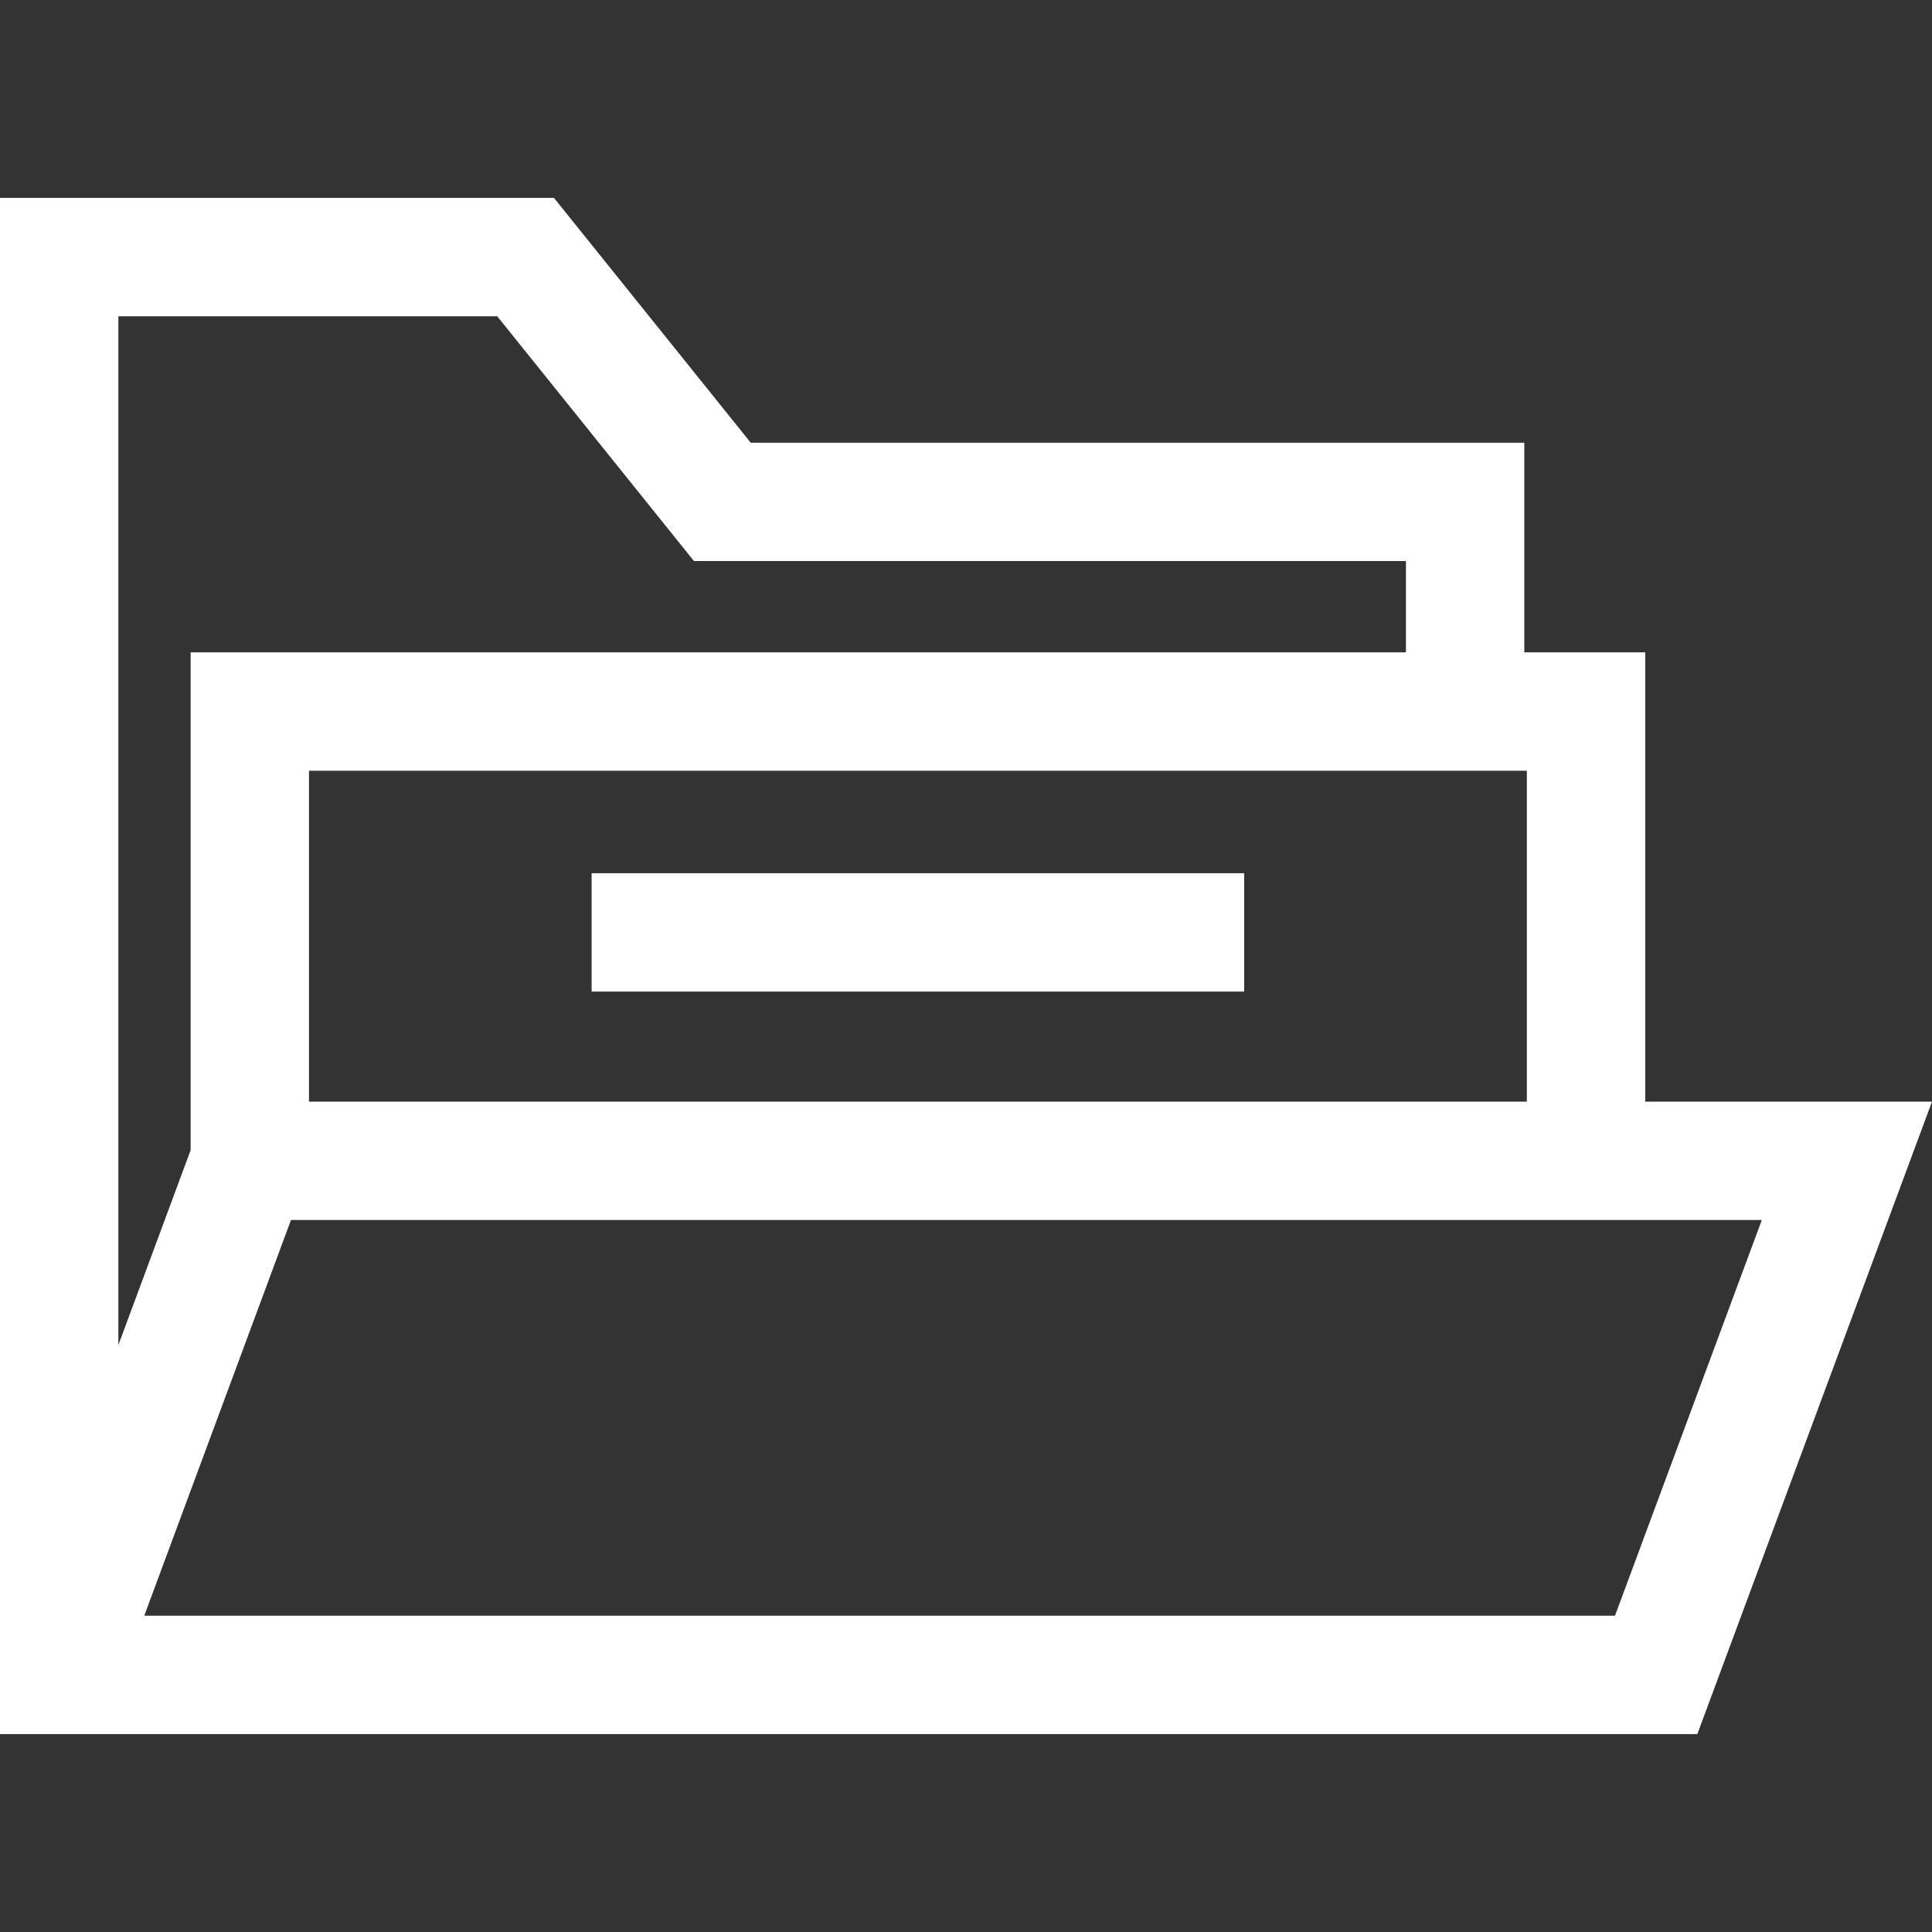         <svg version="1.1" style="fill:white;" xmlns="http://www.w3.org/2000/svg" xmlns:xlink="http://www.w3.org/1999/xlink" x="0px" y="0px"
    	 viewBox="0 0 512 512" xml:space="preserve">
    <rect x="0" y="0" width="512" height="512" fill="#333333" stroke="none"/>
    <g>
    	<g>
    		<path d="M436.004,291.945V172.878h-32.046v-55.559H198.945l-52.141-64.878H0v407.118h448.886h0.918L512,291.945H436.004z
    			 M404.634,204.248v87.697H81.884v-87.697H404.634z M31.37,83.813h100.4l52.141,64.878h188.678v24.189H50.514v131.937
    			L31.37,356.448V83.813z M427.984,428.189H38.228l38.883-104.873h358.893h30.895L427.984,428.189z"/>
    	</g>
    </g>
    <g>
    	<g>
    		<rect x="156.789" y="231.409" width="172.934" height="31.37"/>
    	</g>
    </g>
    </svg>